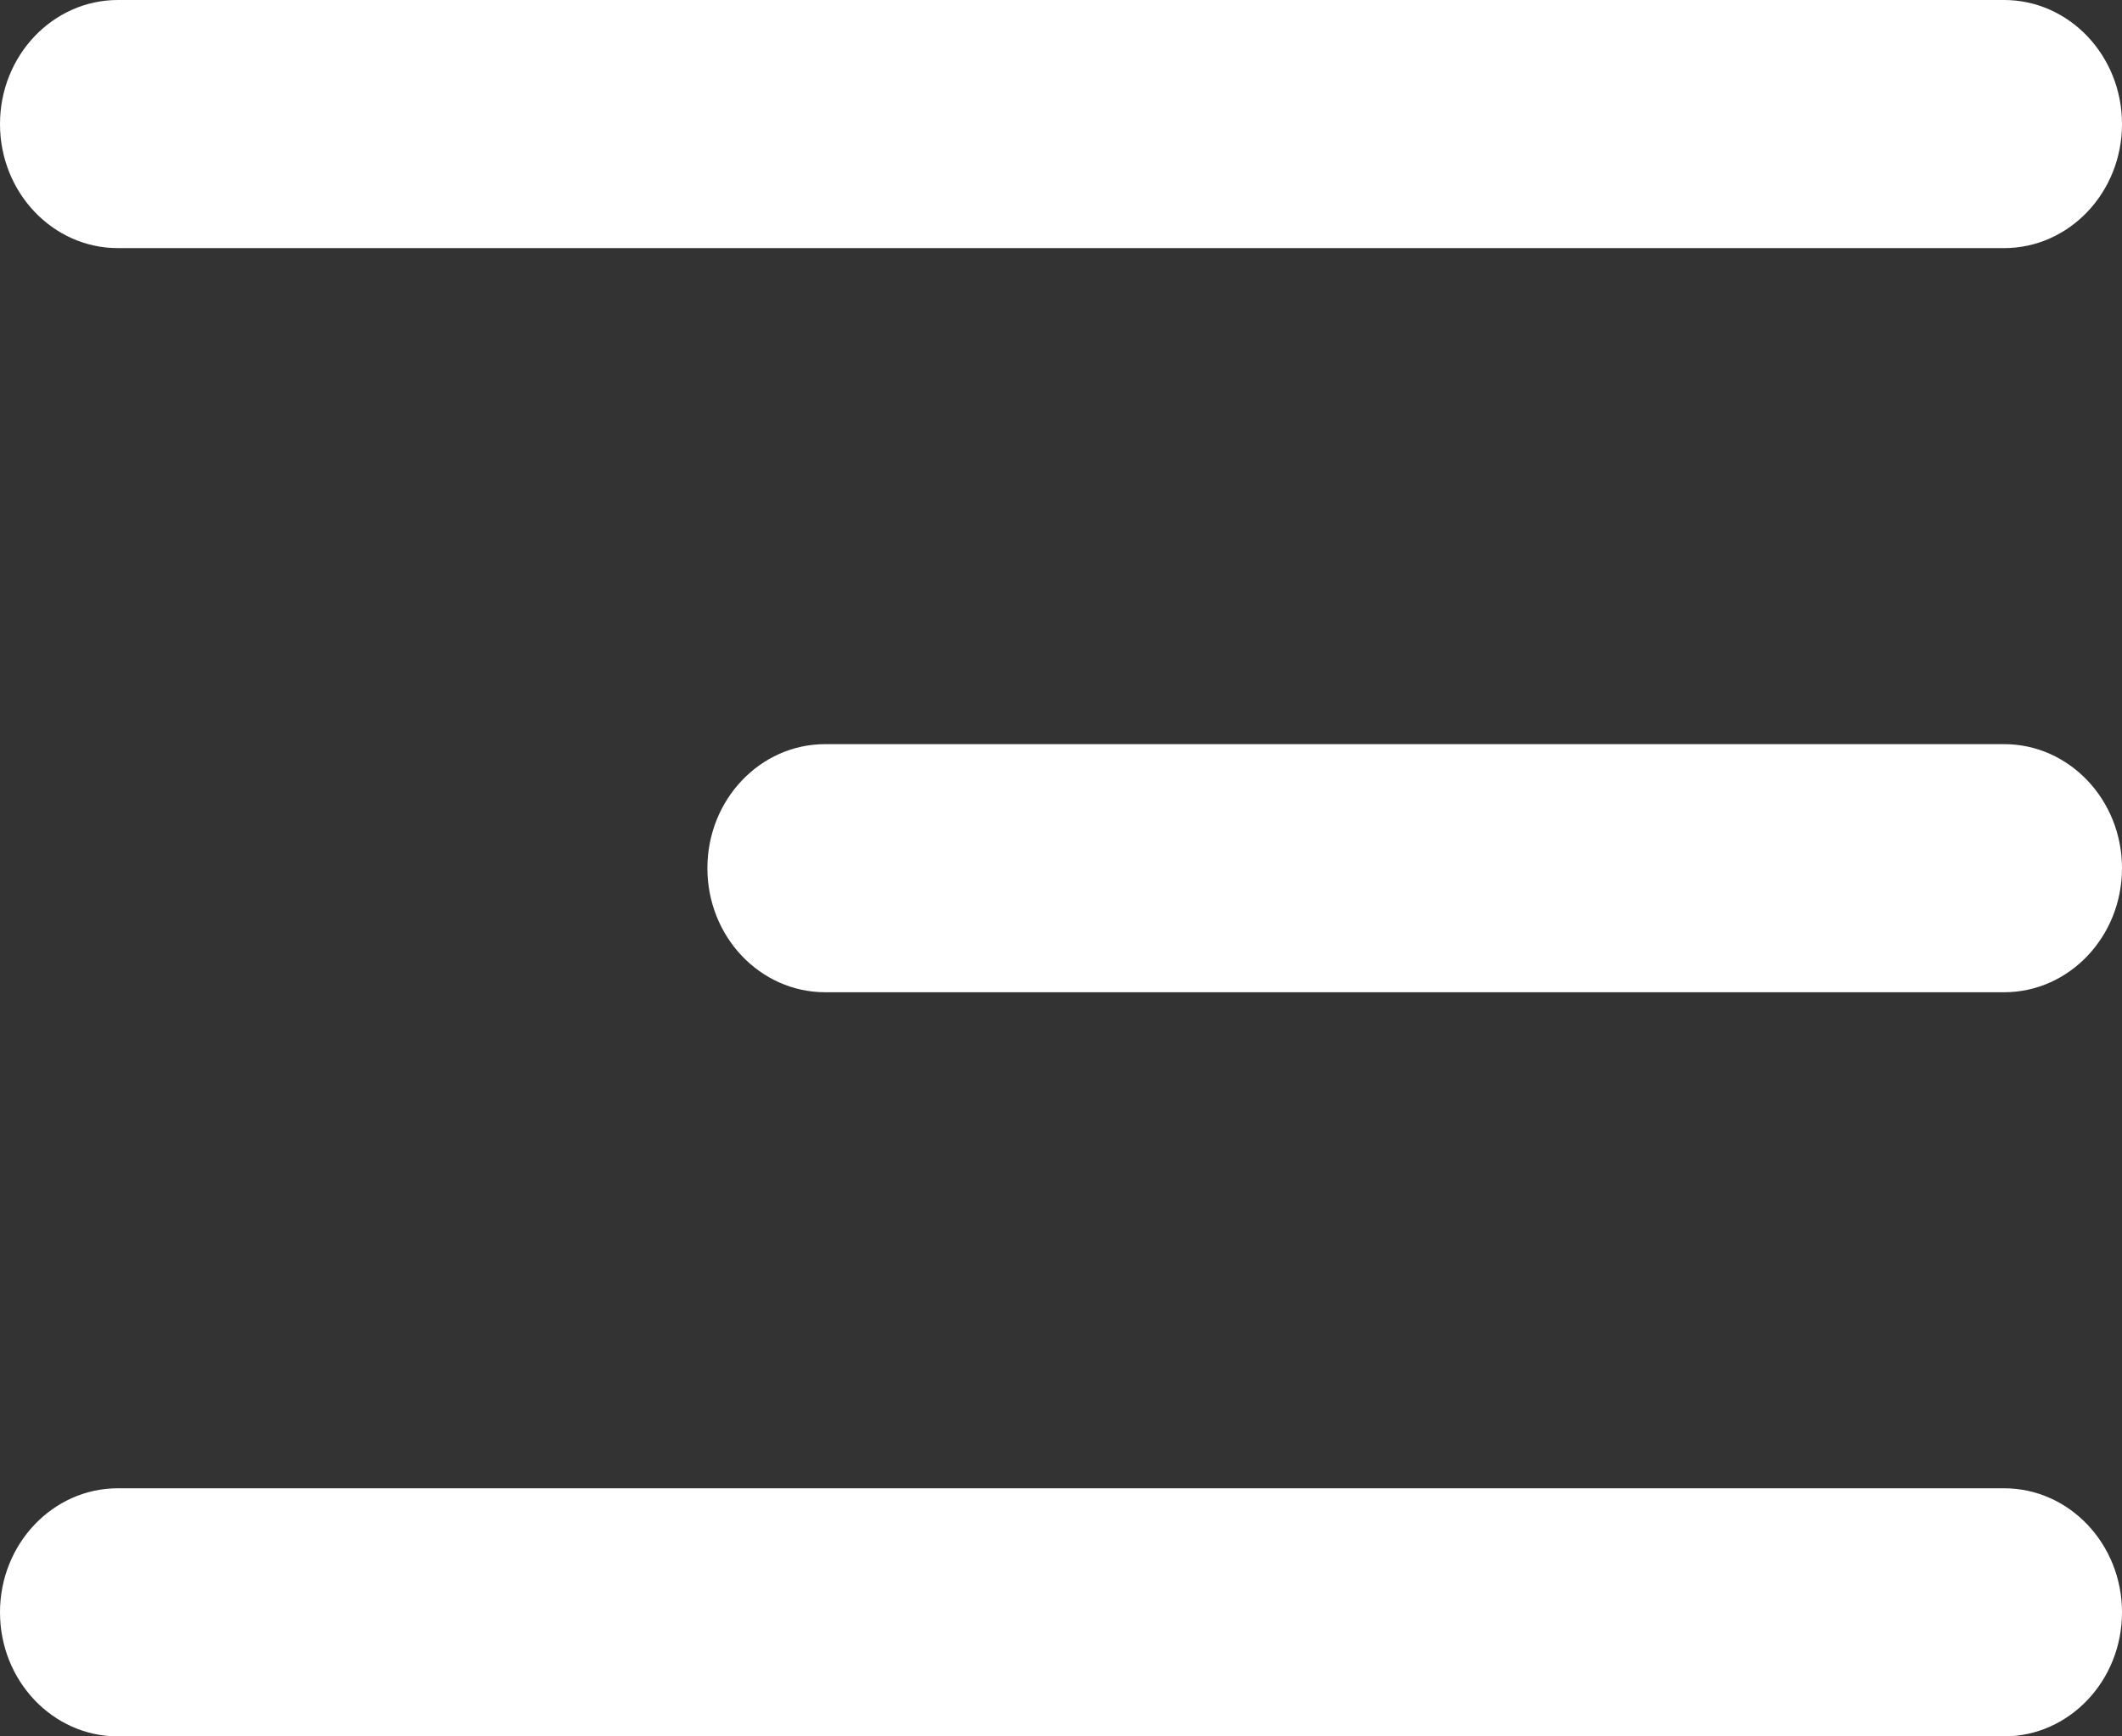 <svg width="11" height="9" viewBox="0 0 11 9" fill="none" xmlns="http://www.w3.org/2000/svg">
<rect x="0" y="0" width="11" height="9" fill="#333333" stroke="none"/>
<path fill-rule="evenodd" clip-rule="evenodd" d="M0.611 0C0.274 0 0 0.288 0 0.643C0 0.998 0.274 1.286 0.611 1.286H10.389C10.726 1.286 11 0.998 11 0.643C11 0.288 10.726 0 10.389 0H0.611ZM3.667 4.5C3.667 4.145 3.94 3.857 4.278 3.857H10.389C10.726 3.857 11 4.145 11 4.5C11 4.855 10.726 5.143 10.389 5.143H4.278C3.94 5.143 3.667 4.855 3.667 4.5ZM0 8.357C0 8.002 0.274 7.714 0.611 7.714H10.389C10.726 7.714 11 8.002 11 8.357C11 8.712 10.726 9 10.389 9H0.611C0.274 9 0 8.712 0 8.357Z" fill="white"/>
</svg>
